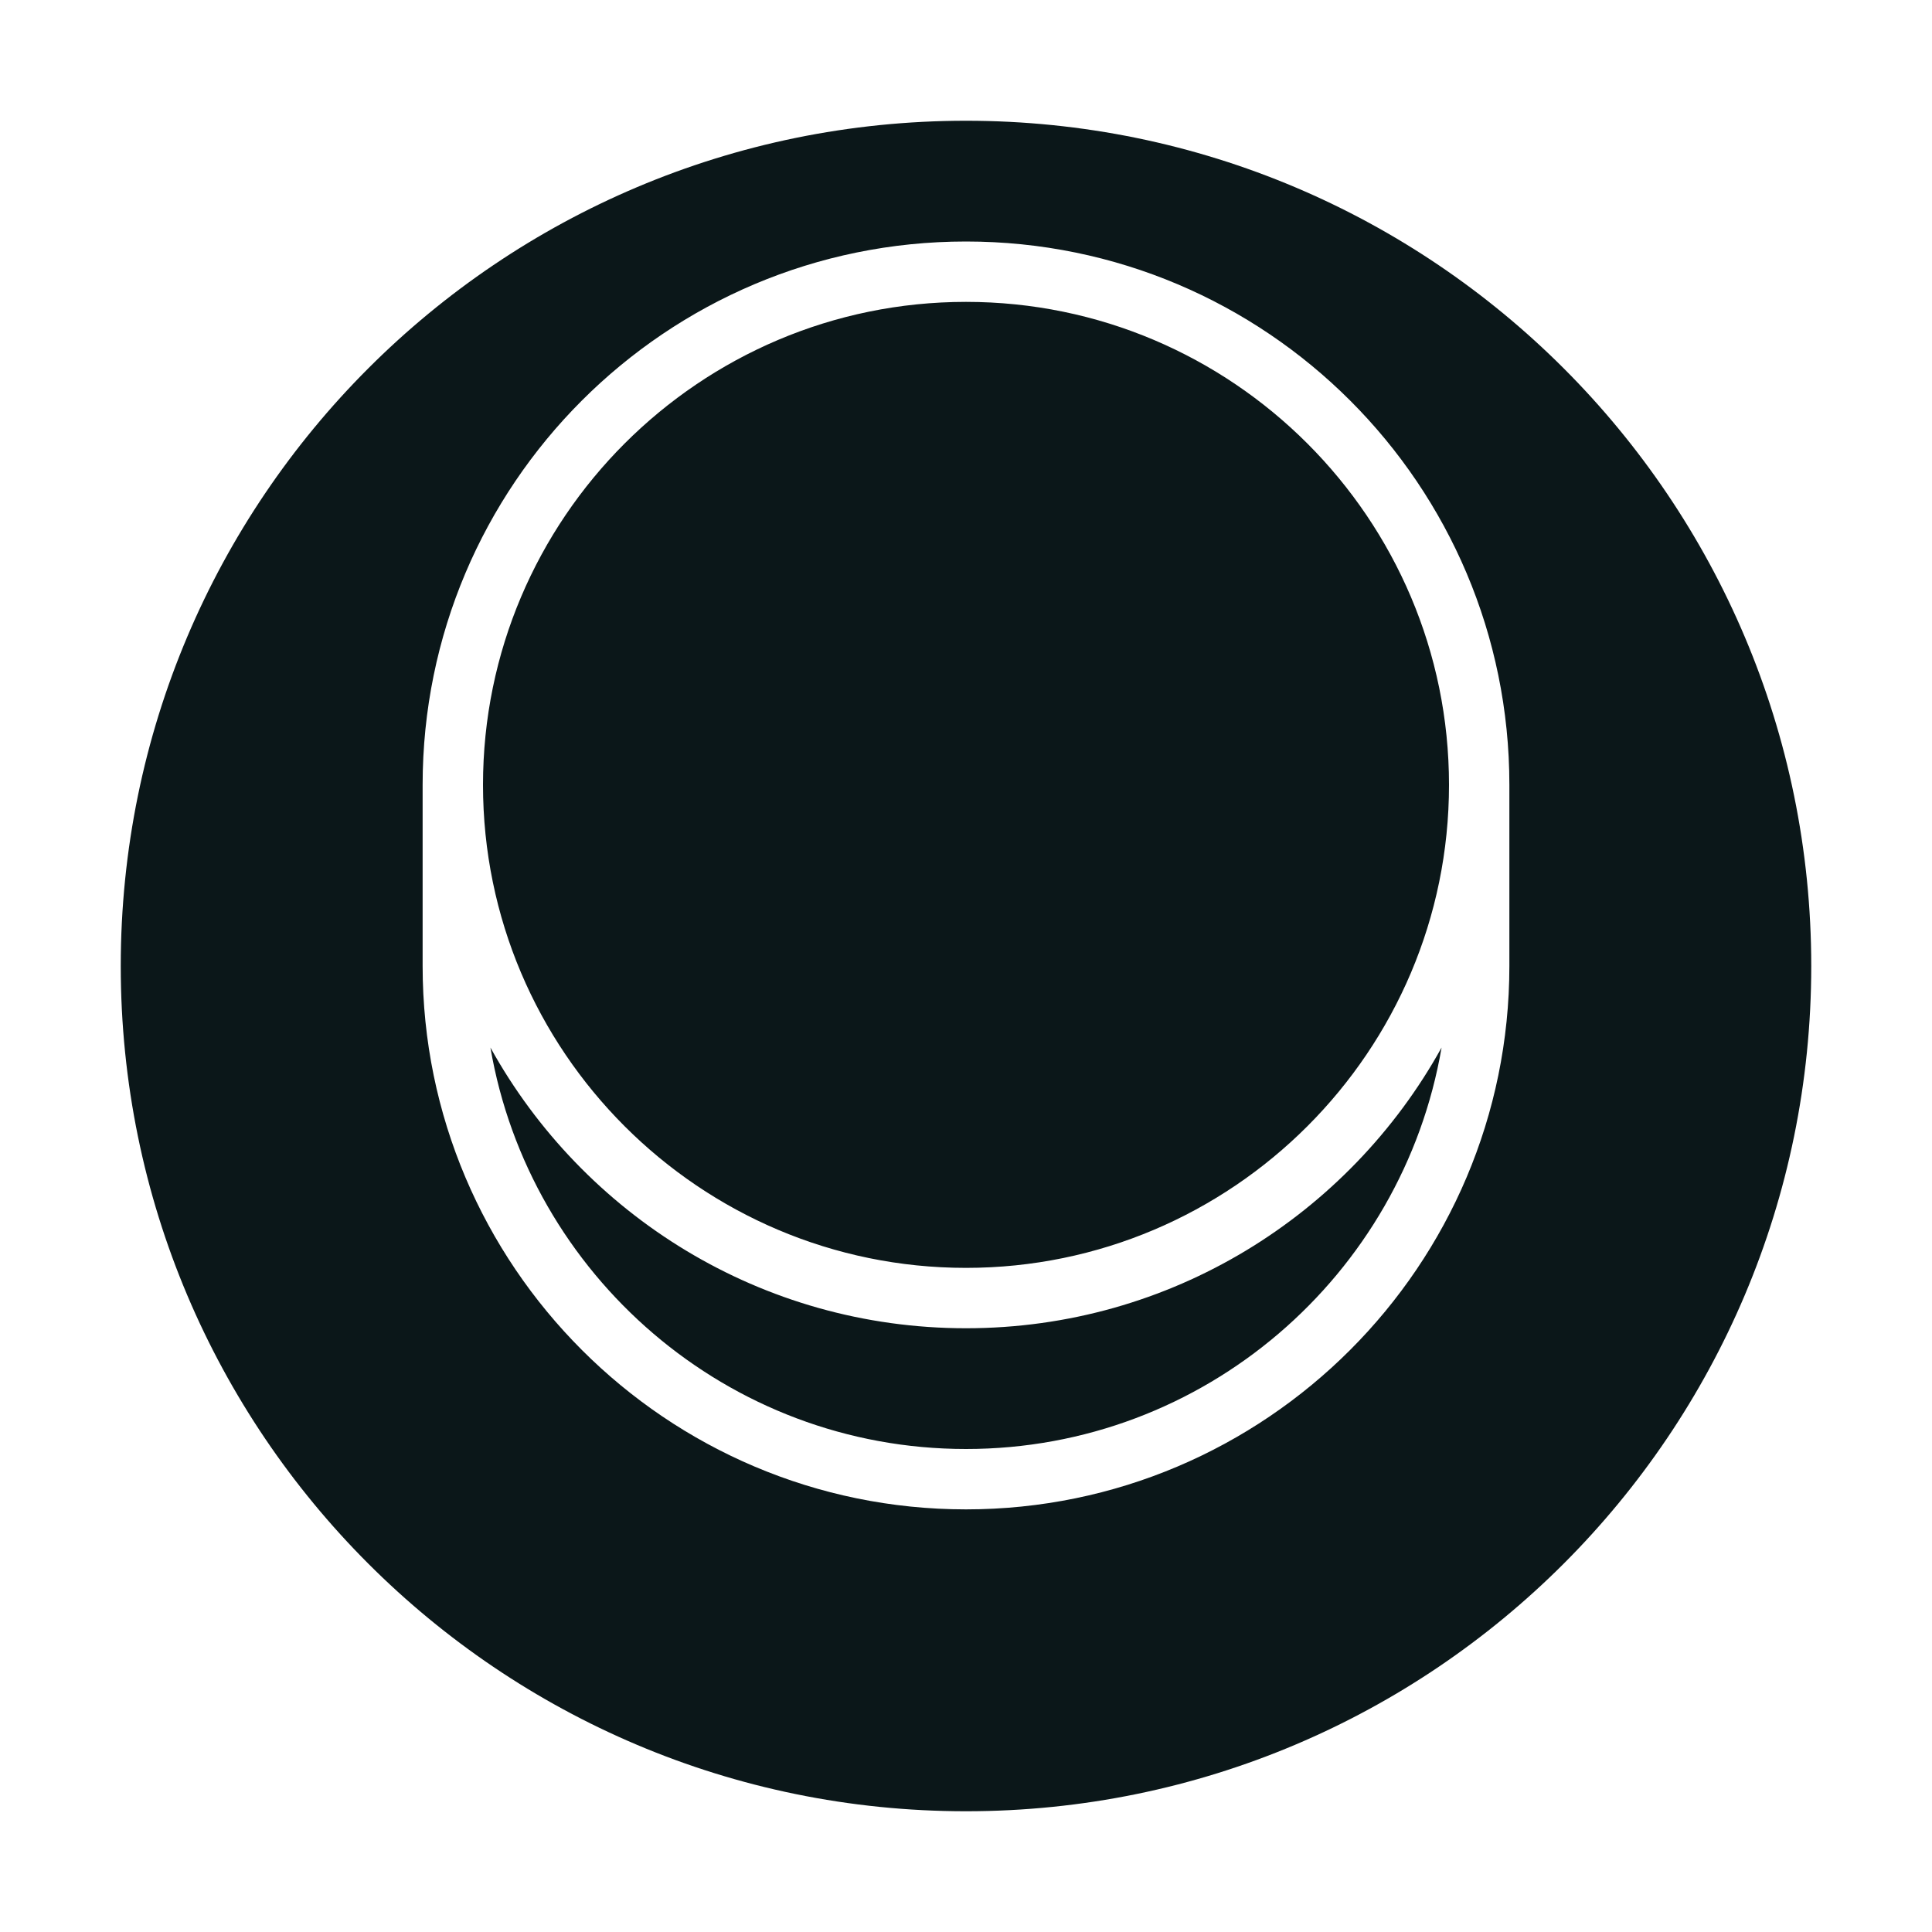 <?xml version="1.0" encoding="utf-8"?><!-- Скачано с сайта svg4.ru / Downloaded from svg4.ru -->
<svg version="1.1" id="Uploaded to svgrepo.com" xmlns="http://www.w3.org/2000/svg" xmlns:xlink="http://www.w3.org/1999/xlink" 
	 width="800px" height="800px" viewBox="0 0 32 32" xml:space="preserve">
<style type="text/css">
	.stone_een{fill:#0B1719;}
	.st0{fill:#0B1719;}
</style>
<path class="stone_een" d="M24,13c0,4.411-3.589,8-8,8c-4.411,0-8-3.589-8-8c0-4.411,3.589-8,8-8C20.411,5,24,8.589,24,13z M30,16
	c0,7.732-6.268,14-14,14S2,23.732,2,16S8.268,2,16,2S30,8.268,30,16z M25,13c0-4.971-4.029-9-9-9c-4.971,0-9,4.029-9,9v3
	c0,4.963,4.037,9,9,9s9-4.037,9-9V13z M16,22c-3.392,0-6.343-1.878-7.877-4.649C8.768,21.12,12.05,24,16,24s7.232-2.88,7.877-6.649
	C22.343,20.122,19.392,22,16,22z"/>
</svg>